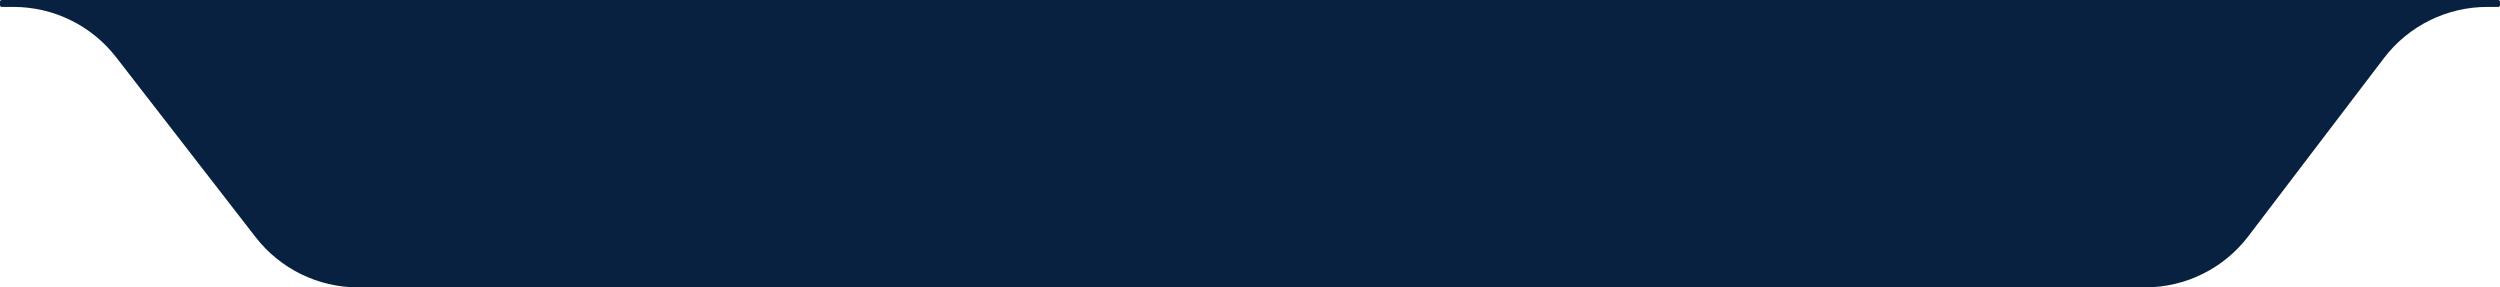 <svg xmlns="http://www.w3.org/2000/svg" width="1444" height="166" viewBox="0 0 1444 166" fill="none"><path fill-rule="evenodd" clip-rule="evenodd" d="M1 0C0.448 0 0 0.448 0 1V3C0 3.552 0.448 4 1 4H7.795C30.981 4 52.864 14.724 67.07 33.049L147.617 136.951C161.823 155.276 183.705 166 206.892 166H1238.98C1262.39 166 1284.47 155.063 1298.65 136.432L1376.97 33.568C1391.15 14.937 1413.22 4 1436.64 4H1443C1443.55 4 1444 3.552 1444 3V1C1444 0.448 1443.55 0 1443 0H1Z" fill="#082141"></path></svg>